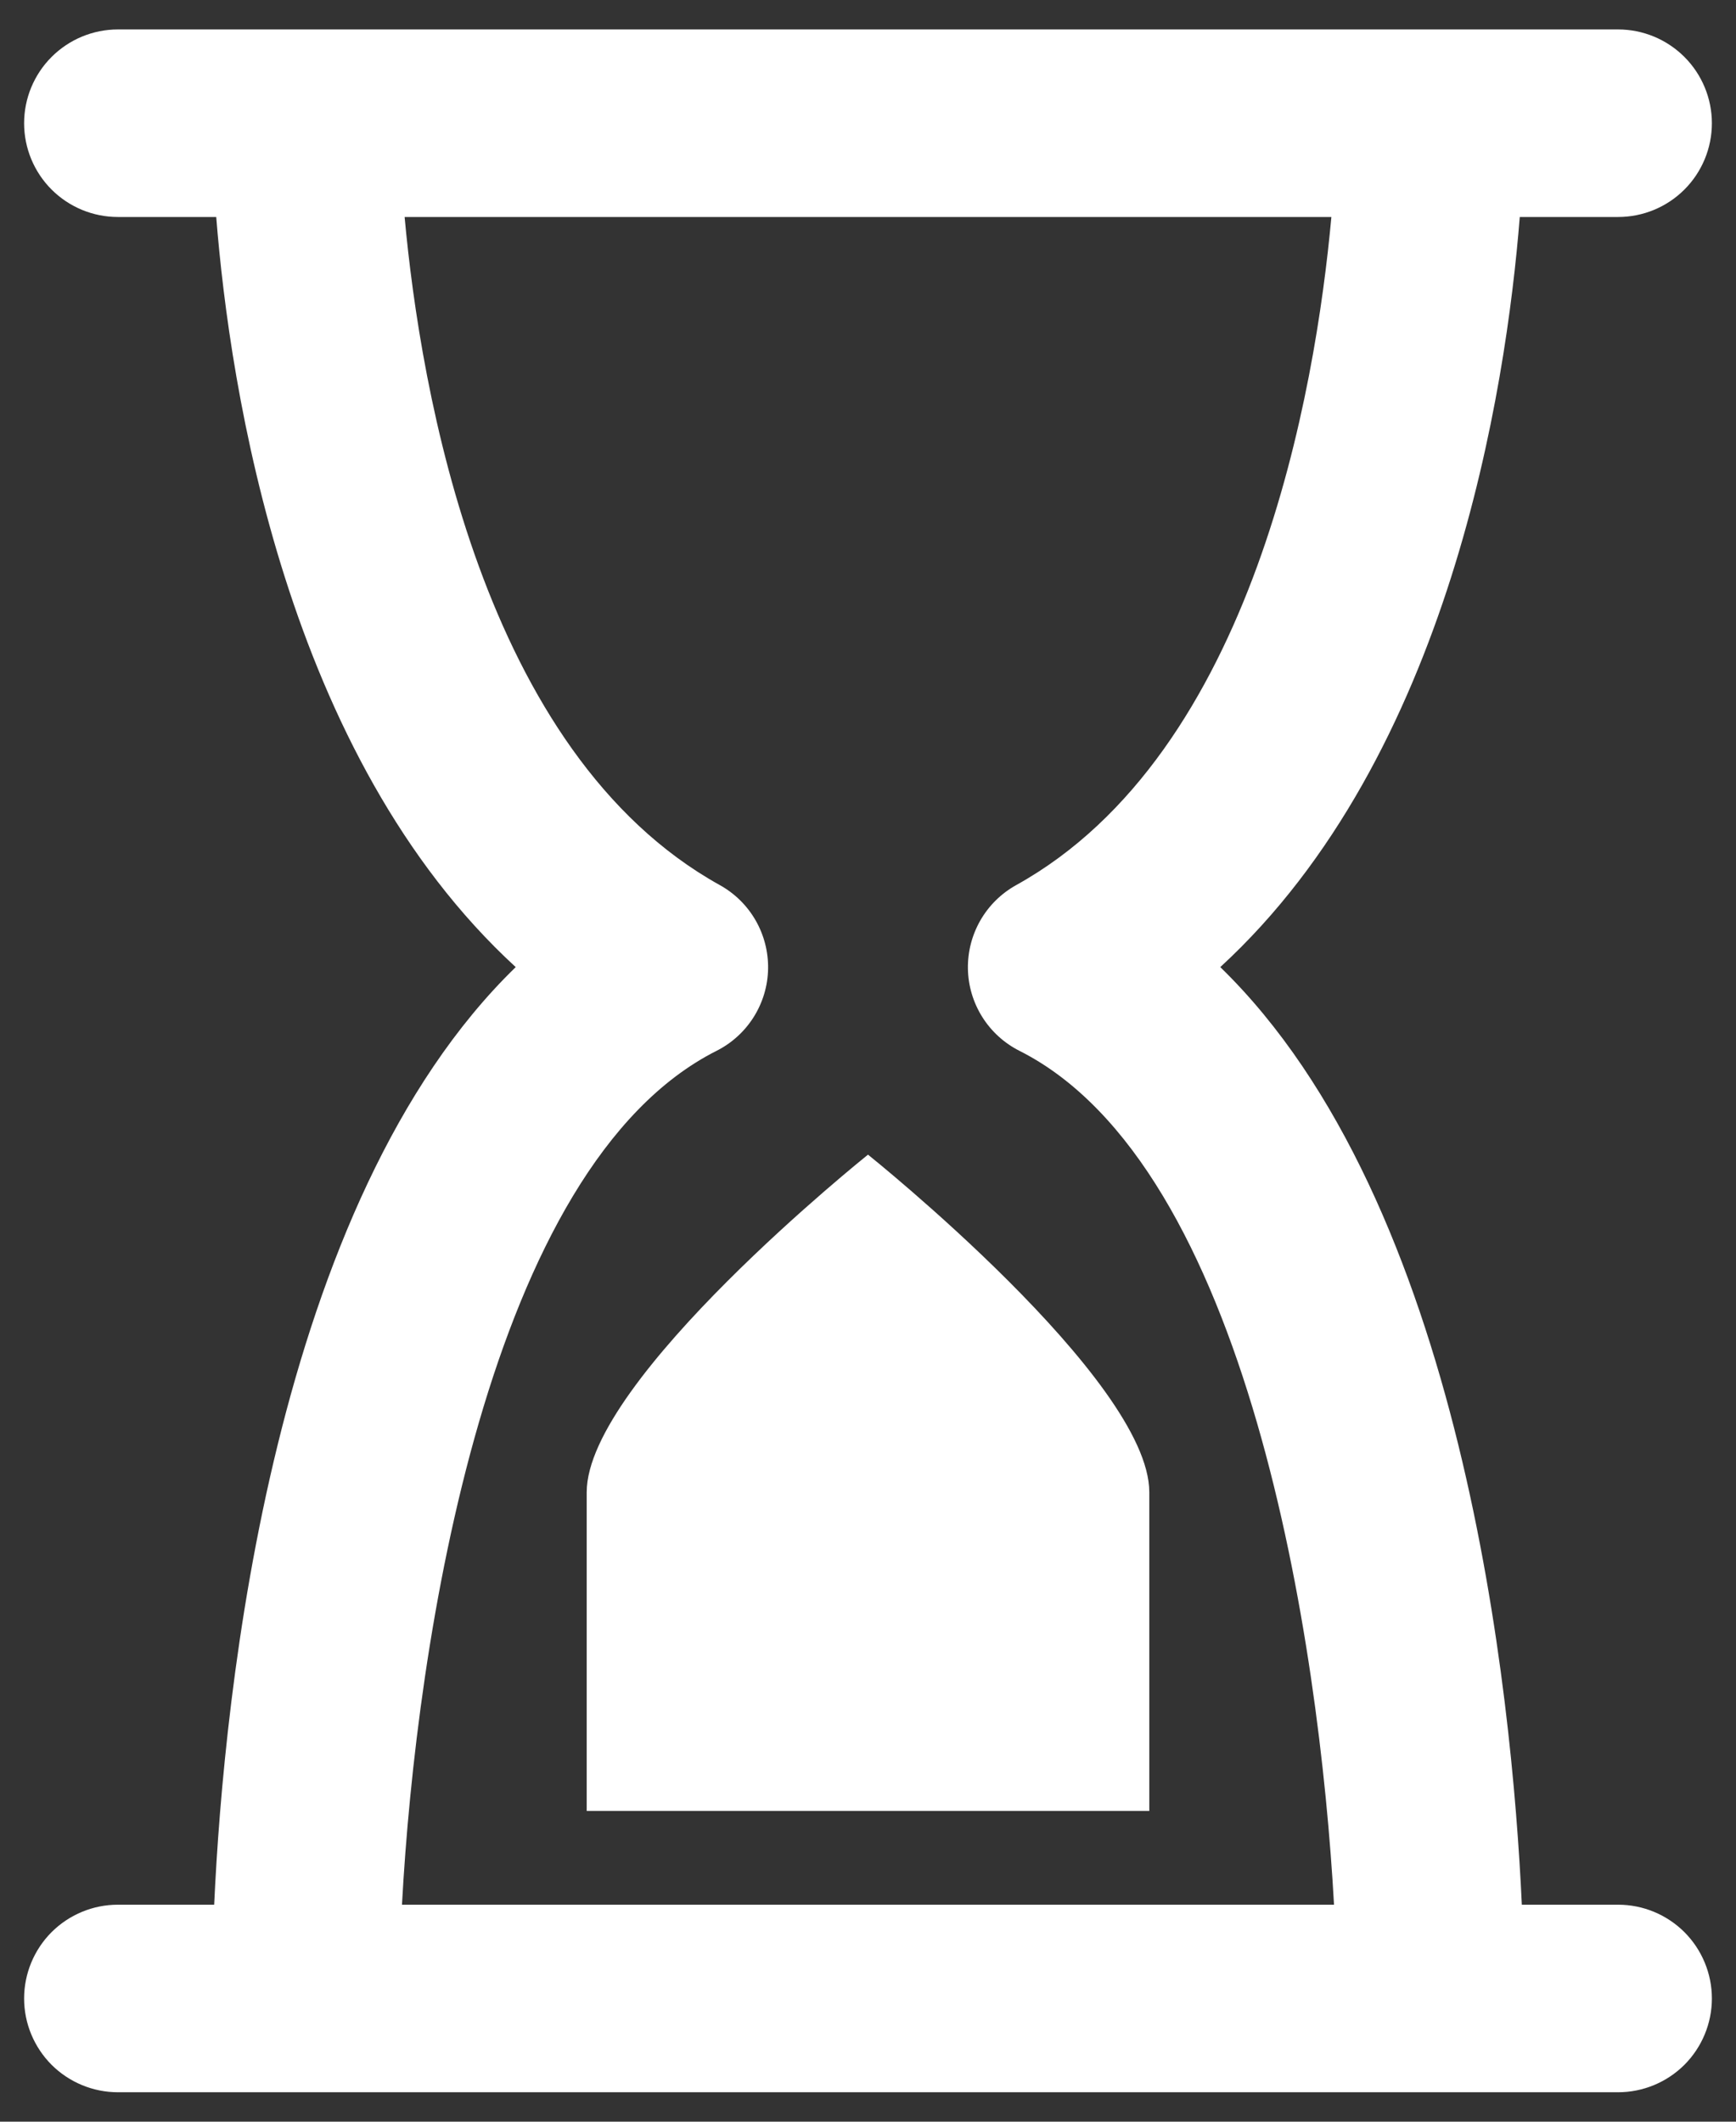 <svg width="27" height="33" viewBox="0 0 27 33" fill="none" xmlns="http://www.w3.org/2000/svg">
<rect x="0" y="0" width="27" height="33" fill="#333333" stroke="none"/>
<path d="M25.167 3.375C25.553 3.375 25.924 3.222 26.198 2.948C26.471 2.675 26.625 2.304 26.625 1.917C26.625 1.53 26.471 1.159 26.198 0.886C25.924 0.612 25.553 0.458 25.167 0.458H1.833C1.447 0.458 1.076 0.612 0.802 0.886C0.529 1.159 0.375 1.53 0.375 1.917C0.375 2.304 0.529 2.675 0.802 2.948C1.076 3.222 1.447 3.375 1.833 3.375H3.363C3.576 6.053 4.447 11.761 8.021 15.042C4.251 18.704 3.484 26.321 3.331 29.625H1.833C1.447 29.625 1.076 29.779 0.802 30.052C0.529 30.326 0.375 30.697 0.375 31.084C0.375 31.47 0.529 31.841 0.802 32.115C1.076 32.388 1.447 32.542 1.833 32.542H25.167C25.553 32.542 25.924 32.388 26.198 32.115C26.471 31.841 26.625 31.47 26.625 31.084C26.625 30.697 26.471 30.326 26.198 30.052C25.924 29.779 25.553 29.625 25.167 29.625H23.669C23.516 26.323 22.749 18.707 18.979 15.042C22.553 11.758 23.424 6.05 23.637 3.375H25.167ZM15.804 13.767C15.572 13.896 15.38 14.085 15.248 14.315C15.116 14.545 15.049 14.806 15.054 15.071C15.059 15.336 15.137 15.595 15.278 15.819C15.419 16.043 15.619 16.225 15.855 16.344C19.409 18.135 20.522 25.548 20.748 29.625H6.252C6.472 25.542 7.591 18.135 11.145 16.344C11.381 16.225 11.581 16.043 11.722 15.819C11.863 15.595 11.941 15.336 11.946 15.071C11.951 14.806 11.884 14.545 11.752 14.315C11.62 14.085 11.428 13.896 11.196 13.767C7.493 11.713 6.539 6.064 6.293 3.375H20.707C20.461 6.064 19.507 11.713 15.804 13.767ZM13.5 17.959C13.5 17.959 17.875 21.459 17.875 23.209V28.167H9.125V23.209C9.125 21.459 13.5 17.959 13.5 17.959Z" fill="white"/>
</svg>
